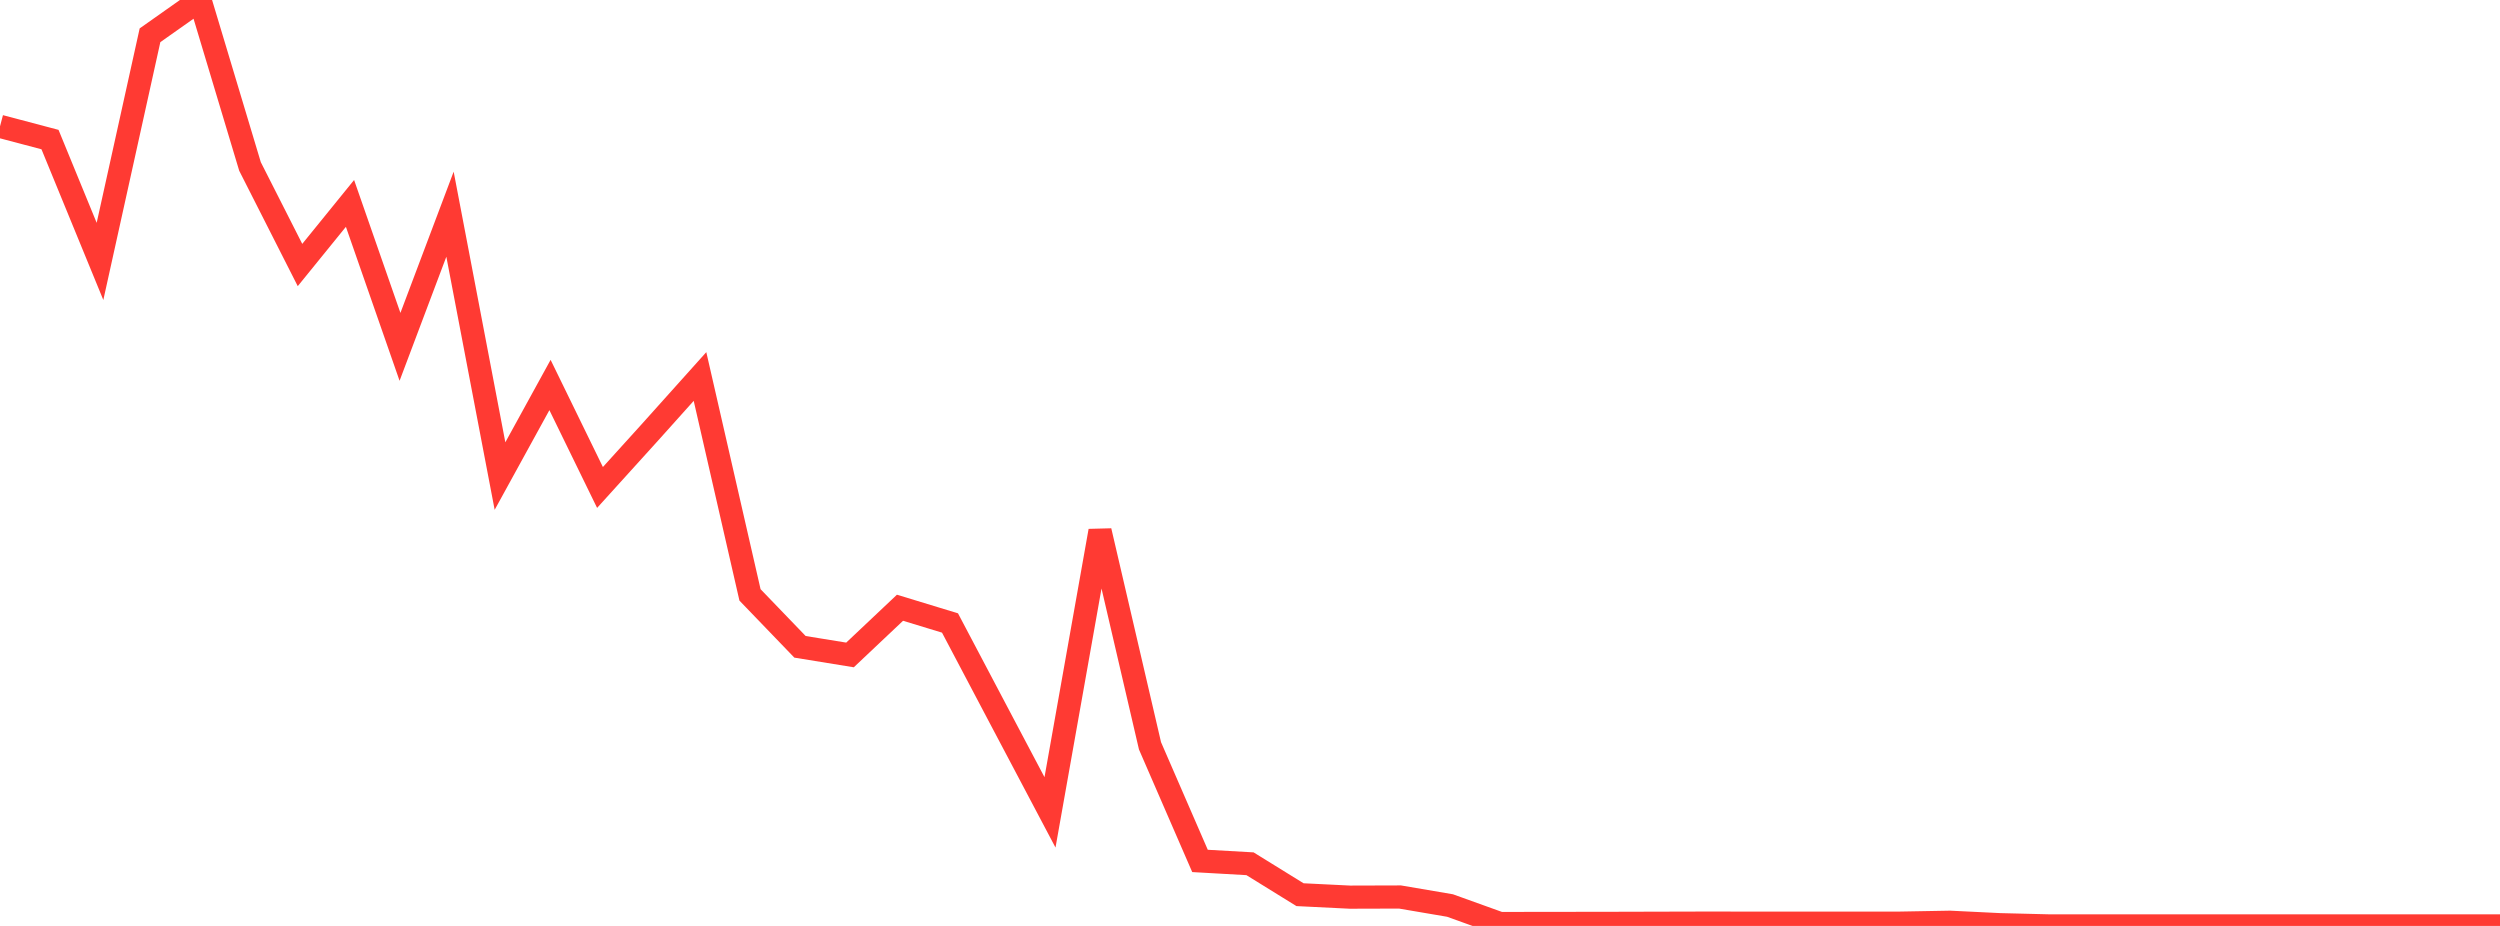 <?xml version="1.0" standalone="no"?>
<!DOCTYPE svg PUBLIC "-//W3C//DTD SVG 1.1//EN" "http://www.w3.org/Graphics/SVG/1.1/DTD/svg11.dtd">

<svg width="135" height="50" viewBox="0 0 135 50" preserveAspectRatio="none" 
  xmlns="http://www.w3.org/2000/svg"
  xmlns:xlink="http://www.w3.org/1999/xlink">


<polyline points="0.0, 6.823 2.7, 7.537 5.4, 14.116 8.1, 1.905 10.8, 0.0 13.5, 8.988 16.2, 14.311 18.9, 10.984 21.6, 18.73 24.3, 11.567 27.0, 25.707 29.7, 20.79 32.4, 26.323 35.1, 23.342 37.8, 20.331 40.5, 32.124 43.2, 34.928 45.9, 35.367 48.6, 32.818 51.3, 33.641 54.0, 38.759 56.7, 43.868 59.4, 28.668 62.1, 40.275 64.8, 46.49 67.5, 46.643 70.2, 48.313 72.9, 48.446 75.6, 48.438 78.3, 48.898 81.0, 49.87 83.7, 49.865 86.4, 49.863 89.1, 49.856 91.8, 49.849 94.5, 49.85 97.2, 49.85 99.9, 49.85 102.6, 49.85 105.3, 49.801 108.0, 49.933 110.7, 50.0 113.4, 50 116.1, 49.999 118.8, 49.999 121.5, 49.999 124.2, 49.999 126.9, 49.999 129.6, 49.999 132.3, 49.998 135.0, 49.998" fill="none" stroke="#ff3a33" stroke-width="1.25"/>

</svg>